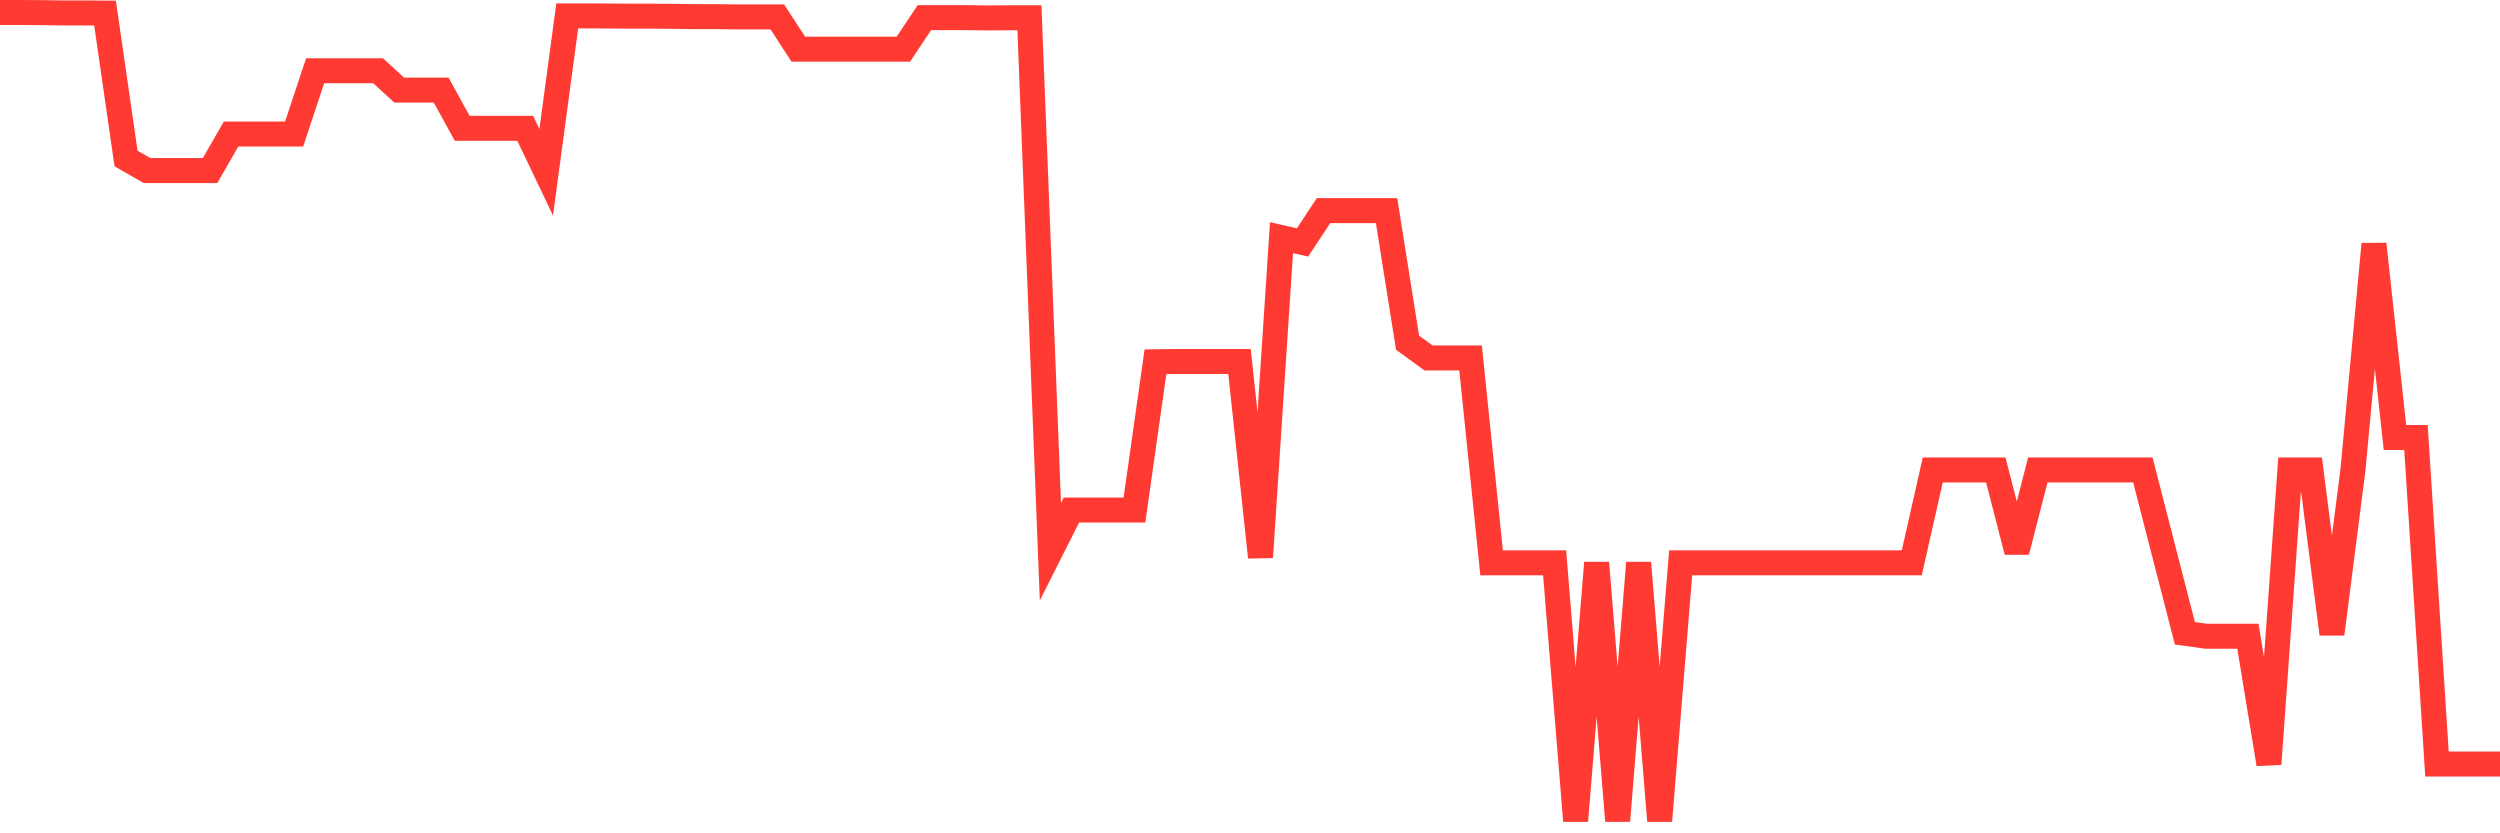 <svg
  xmlns="http://www.w3.org/2000/svg"
  xmlns:xlink="http://www.w3.org/1999/xlink"
  width="120"
  height="40"
  viewBox="0 0 120 40"
  preserveAspectRatio="none"
>
  <polyline
    points="0,0.6 1.008,0.6 2.017,0.607 3.025,0.621 4.034,0.621 5.042,0.628 6.05,7.609 7.059,8.187 8.067,8.187 9.076,8.187 10.084,8.187 11.092,6.433 12.101,6.433 13.109,6.433 14.118,6.433 15.126,3.397 16.134,3.397 17.143,3.397 18.151,3.397 19.16,4.326 20.168,4.326 21.176,4.326 22.185,6.158 23.193,6.158 24.202,6.158 25.21,6.158 26.218,8.271 27.227,0.762 28.235,0.762 29.244,0.769 30.252,0.776 31.261,0.776 32.269,0.783 33.277,0.797 34.286,0.797 35.294,0.811 36.303,0.811 37.311,0.811 38.319,2.361 39.328,2.361 40.336,2.361 41.345,2.361 42.353,2.361 43.361,2.361 44.37,0.847 45.378,0.847 46.387,0.847 47.395,0.861 48.403,0.854 49.412,0.854 50.42,26.481 51.429,24.48 52.437,24.48 53.445,24.48 54.454,24.48 55.462,17.365 56.471,17.351 57.479,17.351 58.487,17.351 59.496,17.351 60.504,26.748 61.513,11.406 62.521,11.638 63.529,10.11 64.538,10.11 65.546,10.11 66.555,10.11 67.563,16.45 68.571,17.182 69.58,17.182 70.588,17.182 71.597,27.016 72.605,27.016 73.613,27.016 74.622,27.016 75.63,39.4 76.639,27.016 77.647,39.4 78.655,27.016 79.664,39.4 80.672,27.016 81.681,27.016 82.689,27.016 83.697,27.016 84.706,27.016 85.714,27.016 86.723,27.016 87.731,27.016 88.739,27.016 89.748,27.016 90.756,27.016 91.765,27.016 92.773,22.557 93.782,22.557 94.79,22.557 95.798,22.557 96.807,26.481 97.815,22.557 98.824,22.557 99.832,22.557 100.84,22.557 101.849,22.557 102.857,22.557 103.866,26.481 104.874,30.397 105.882,30.538 106.891,30.538 107.899,30.538 108.908,36.674 109.916,22.557 110.924,22.557 111.933,30.433 112.941,22.557 113.95,11.716 114.958,21 115.966,21 116.975,36.674 117.983,36.674 118.992,36.674 120,36.674"
    fill="none"
    stroke="#ff3a33"
    stroke-width="1.2"
  >
  </polyline>
</svg>